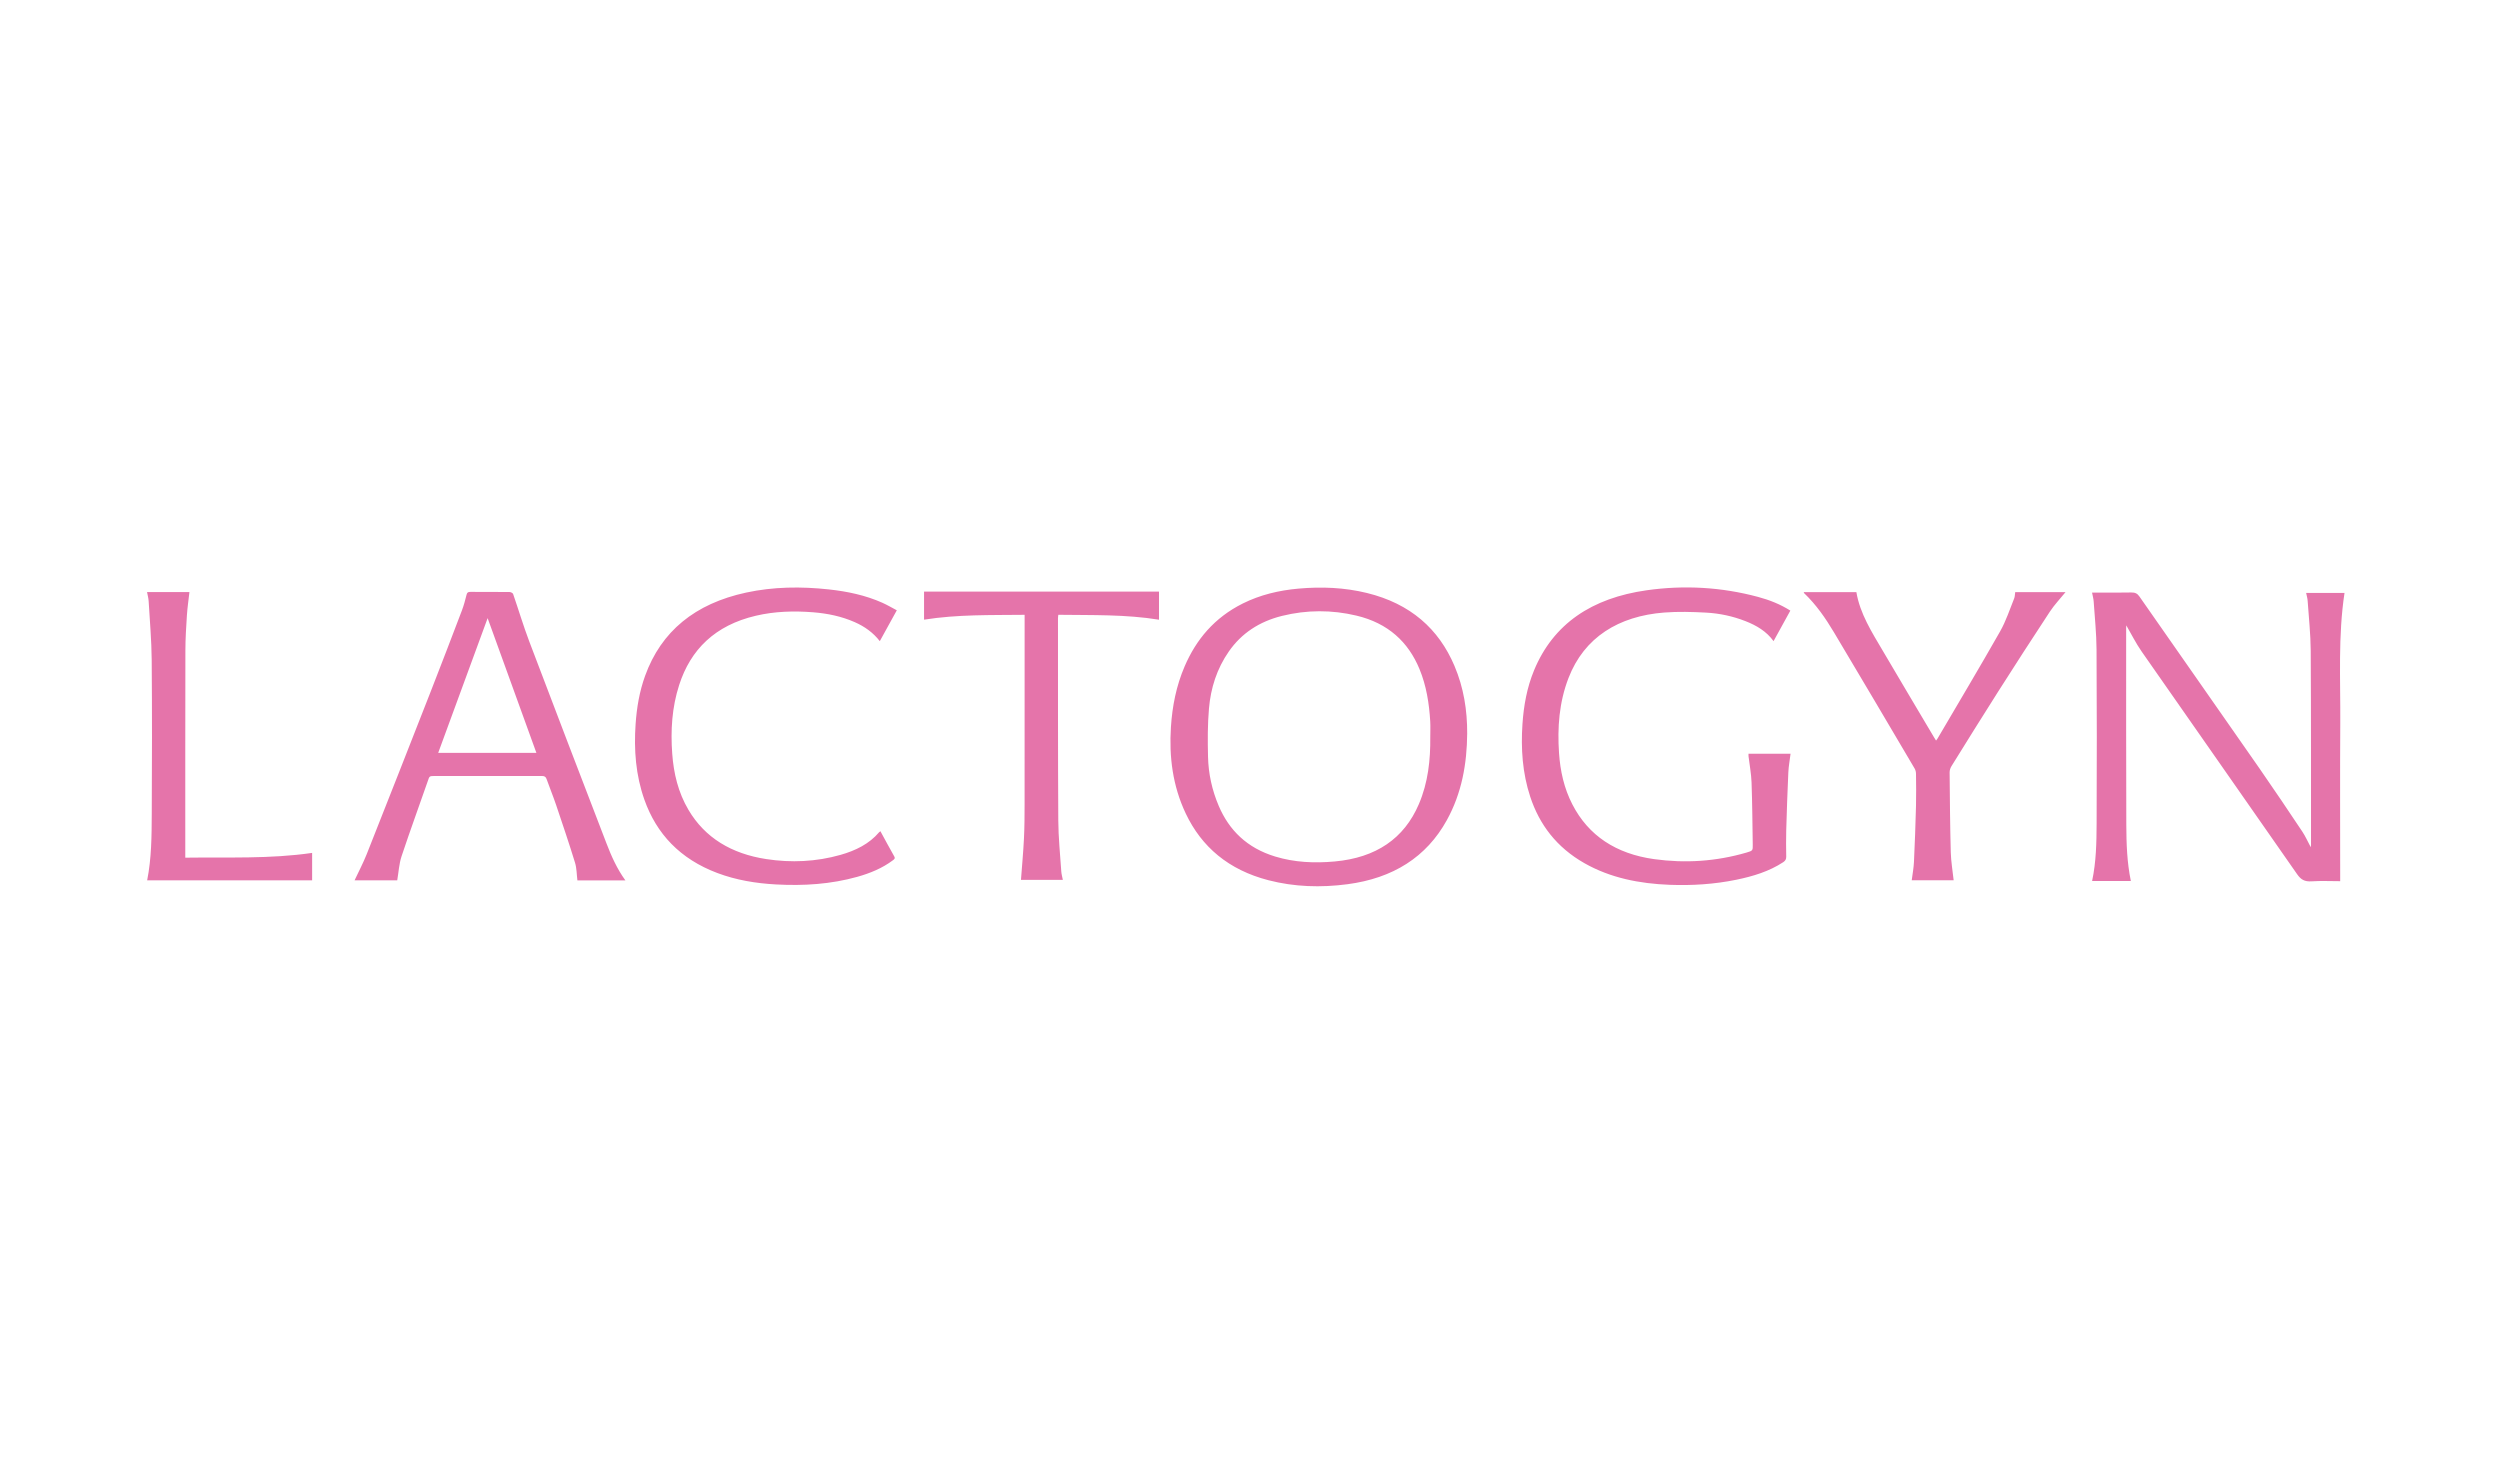 <svg xmlns="http://www.w3.org/2000/svg" width="255" height="150" viewBox="0 0 255 150">
  <path fill="#E574AA" fill-rule="evenodd" d="M202.346 30.863L198.395 30.863C198.811 28.905 198.846 26.94 198.855 24.979 198.881 19.07 198.884 13.16 198.847 7.25 198.838 5.614 198.665 3.978 198.554 2.342 198.535 2.06 198.452 1.78 198.389 1.443L198.944 1.443C200.091 1.443 201.238 1.461 202.383 1.433 202.791 1.423 203.013 1.543 203.224 1.846 207.302 7.697 211.4 13.538 215.474 19.391 216.955 21.519 218.396 23.669 219.833 25.82 220.154 26.299 220.382 26.826 220.698 27.417 220.713 27.278 220.723 27.226 220.723 27.172 220.717 20.574 220.733 13.975 220.693 7.377 220.682 5.679 220.497 3.981 220.38 2.283 220.363 2.025 220.284 1.768 220.226 1.476L224.141 1.476C223.474 5.877 223.736 10.308 223.708 14.731 223.674 19.952 223.699 25.173 223.699 30.395L223.699 30.881C222.708 30.881 221.746 30.831 220.795 30.896 220.064 30.946 219.685 30.714 219.306 30.168 214.035 22.588 208.725 15.03 203.447 7.453 202.853 6.6 202.396 5.672 201.881 4.787 201.877 4.851 201.868 4.942 201.868 5.035 201.87 11.734 201.857 18.432 201.883 25.131 201.891 27.043 201.954 28.959 202.346 30.863M130.888 16.173C130.888 15.635 130.915 15.096 130.882 14.559 130.771 12.744 130.495 10.953 129.784 9.234 128.646 6.489 126.595 4.561 123.35 3.791 120.832 3.193 118.289 3.197 115.768 3.821 113.432 4.4 111.624 5.612 110.351 7.437 109.108 9.218 108.496 11.194 108.316 13.252 108.173 14.893 108.179 16.55 108.219 18.198 108.259 19.917 108.626 21.599 109.316 23.214 110.372 25.682 112.192 27.492 115.069 28.367 117.044 28.968 119.081 29.058 121.141 28.87 125.36 28.486 128.221 26.533 129.722 23.025 130.669 20.817 130.911 18.509 130.888 16.173M134.653 15.823C134.627 18.891 134.112 21.876 132.574 24.662 130.503 28.416 127.098 30.579 122.436 31.192 119.718 31.549 117.018 31.467 114.373 30.781 110.318 29.73 107.56 27.386 105.944 23.974 104.608 21.151 104.239 18.187 104.435 15.155 104.571 13.035 104.977 10.962 105.833 8.97 107.005 6.245 108.854 4.006 111.776 2.551 113.538 1.674 115.444 1.217 117.449 1.038 119.807.828 122.139.924 124.429 1.485 128.869 2.574 131.75 5.147 133.351 8.91 134.298 11.137 134.664 13.453 134.653 15.823M167.615 3.282C167.048 4.314 166.49 5.327 165.902 6.396 165.181 5.395 164.171 4.799 163.032 4.353 161.753 3.853 160.403 3.561 159.021 3.487 157.599 3.411 156.159 3.369 154.745 3.479 150.107 3.84 146.59 6.002 144.987 10.158 144.027 12.648 143.843 15.219 144.022 17.823 144.145 19.631 144.527 21.391 145.381 23.049 147.021 26.239 149.841 28.09 153.719 28.631 156.904 29.074 160.059 28.862 163.136 27.964 163.788 27.774 163.789 27.756 163.78 27.155 163.747 25.039 163.734 22.923 163.658 20.809 163.626 19.913 163.454 19.02 163.348 18.126 163.338 18.053 163.347 17.981 163.347 17.883L167.636 17.883C167.558 18.525 167.44 19.151 167.41 19.78 167.319 21.755 167.251 23.732 167.195 25.708 167.169 26.596 167.183 27.486 167.195 28.375 167.198 28.619 167.126 28.786 166.891 28.941 165.453 29.885 163.806 30.385 162.089 30.737 159.859 31.193 157.588 31.338 155.308 31.251 152.219 31.133 149.263 30.549 146.619 29.049 143.772 27.433 142.021 25.107 141.085 22.272 140.285 19.843 140.122 17.359 140.292 14.844 140.419 12.976 140.745 11.143 141.471 9.381 143.438 4.616 147.384 1.996 152.959 1.208 156.797.665 160.593.884 164.319 1.884 165.485 2.196 166.588 2.633 167.615 3.282M34.738 4.05C33.11 8.488 31.406 13.13 29.696 17.793L39.712 17.793C38.024 13.128 36.344 8.488 34.738 4.05M48.789 30.799L43.895 30.799C43.819 30.193 43.829 29.57 43.652 28.992 43.046 27.021 42.384 25.062 41.723 23.105 41.425 22.221 41.066 21.353 40.755 20.473 40.669 20.228 40.542 20.148 40.249 20.149 36.57 20.159 32.89 20.156 29.211 20.155 28.994 20.155 28.818 20.146 28.73 20.399 27.811 23.045 26.845 25.678 25.961 28.333 25.702 29.112 25.664 29.948 25.518 30.792L21.167 30.792C21.581 29.906 22.042 29.037 22.4 28.137 24.596 22.594 26.777 17.045 28.949 11.495 30.018 8.762 31.067 6.021 32.11 3.279 32.312 2.748 32.457 2.199 32.592 1.652 32.647 1.429 32.75 1.372 32.988 1.373 34.317 1.382 35.648 1.371 36.978 1.386 37.103 1.388 37.304 1.49 37.336 1.582 37.893 3.19 38.375 4.819 38.979 6.413 41.587 13.294 44.223 20.168 46.866 27.039 47.361 28.326 47.921 29.594 48.789 30.799M74.802 25.783C75.277 26.653 75.735 27.511 76.216 28.358 76.336 28.57 76.203 28.652 76.061 28.759 74.996 29.556 73.759 30.067 72.446 30.436 69.742 31.193 66.967 31.369 64.151 31.213 62.091 31.101 60.089 30.767 58.185 30.053 54.353 28.615 51.96 26.039 50.731 22.577 49.84 20.064 49.651 17.48 49.831 14.863 49.946 13.184 50.222 11.533 50.802 9.93 52.441 5.398 55.889 2.568 61.108 1.443 63.888.843 66.704.813 69.534 1.119 71.438 1.325 73.282 1.716 75.004 2.483 75.504 2.706 75.972 2.987 76.474 3.25 75.887 4.315 75.327 5.332 74.74 6.398 74.059 5.52 73.193 4.902 72.17 4.453 70.838 3.868 69.421 3.571 67.944 3.453 65.972 3.297 64.017 3.354 62.096 3.805 57.918 4.786 55.442 7.262 54.279 10.856 53.535 13.154 53.392 15.506 53.567 17.881 53.715 19.882 54.167 21.817 55.225 23.608 56.908 26.46 59.616 28.083 63.155 28.626 65.711 29.019 68.253 28.9 70.736 28.196 72.285 27.756 73.663 27.073 74.664 25.895 74.696 25.858 74.744 25.83 74.802 25.783M190.551 1.4L195.682 1.4C195.141 2.067 194.549 2.689 194.091 3.382 192.292 6.111 190.523 8.857 188.769 11.611 187.175 14.113 185.614 16.632 184.05 19.15 183.934 19.338 183.859 19.573 183.861 19.784 183.886 22.501 183.907 25.217 183.979 27.933 184.005 28.879 184.169 29.822 184.273 30.789L179.996 30.789C180.075 30.16 180.196 29.534 180.225 28.904 180.315 27.003 180.383 25.102 180.432 23.201 180.461 22.112 180.443 21.023 180.432 19.934 180.43 19.754 180.389 19.555 180.296 19.397 177.559 14.758 174.825 10.118 172.061 5.492 171.208 4.065 170.262 2.685 169.01 1.491 168.994 1.476 168.998 1.447 168.989 1.4L174.351 1.4C174.719 3.596 175.929 5.481 177.053 7.394 178.778 10.33 180.523 13.257 182.261 16.189 182.326 16.298 182.396 16.406 182.477 16.538 182.534 16.462 182.585 16.406 182.622 16.344 184.761 12.697 186.931 9.065 189.016 5.394 189.619 4.333 189.987 3.167 190.445 2.043 190.524 1.85 190.515 1.63 190.551 1.4M93.41 30.745L89.139 30.745C89.243 29.345 89.374 27.945 89.443 26.542 89.502 25.367 89.507 24.189 89.508 23.013 89.513 16.74 89.511 10.467 89.511 4.195L89.511 3.711C86.063 3.751 82.657 3.663 79.253 4.206L79.253 1.346 103.218 1.346 103.218 4.211C99.829 3.659 96.407 3.756 92.948 3.709 92.934 3.84 92.914 3.946 92.914 4.053 92.919 10.927 92.905 17.801 92.945 24.674 92.955 26.41 93.135 28.145 93.25 29.881 93.269 30.165 93.353 30.445 93.41 30.745M0 1.393L4.322 1.393C4.232 2.198 4.114 2.987 4.063 3.78 3.986 4.966 3.912 6.156 3.91 7.344 3.894 14.244 3.9 21.143 3.899 28.043L3.899 28.482C8.225 28.422 12.534 28.624 16.837 27.996L16.837 30.796.01 30.796C.458 28.543.467 26.276.479 24.015.507 18.781.517 13.547.473 8.314.457 6.314.278 4.315.162 2.316.144 2.021.061 1.728 0 1.393" transform="translate(15 59)"/>
</svg>
